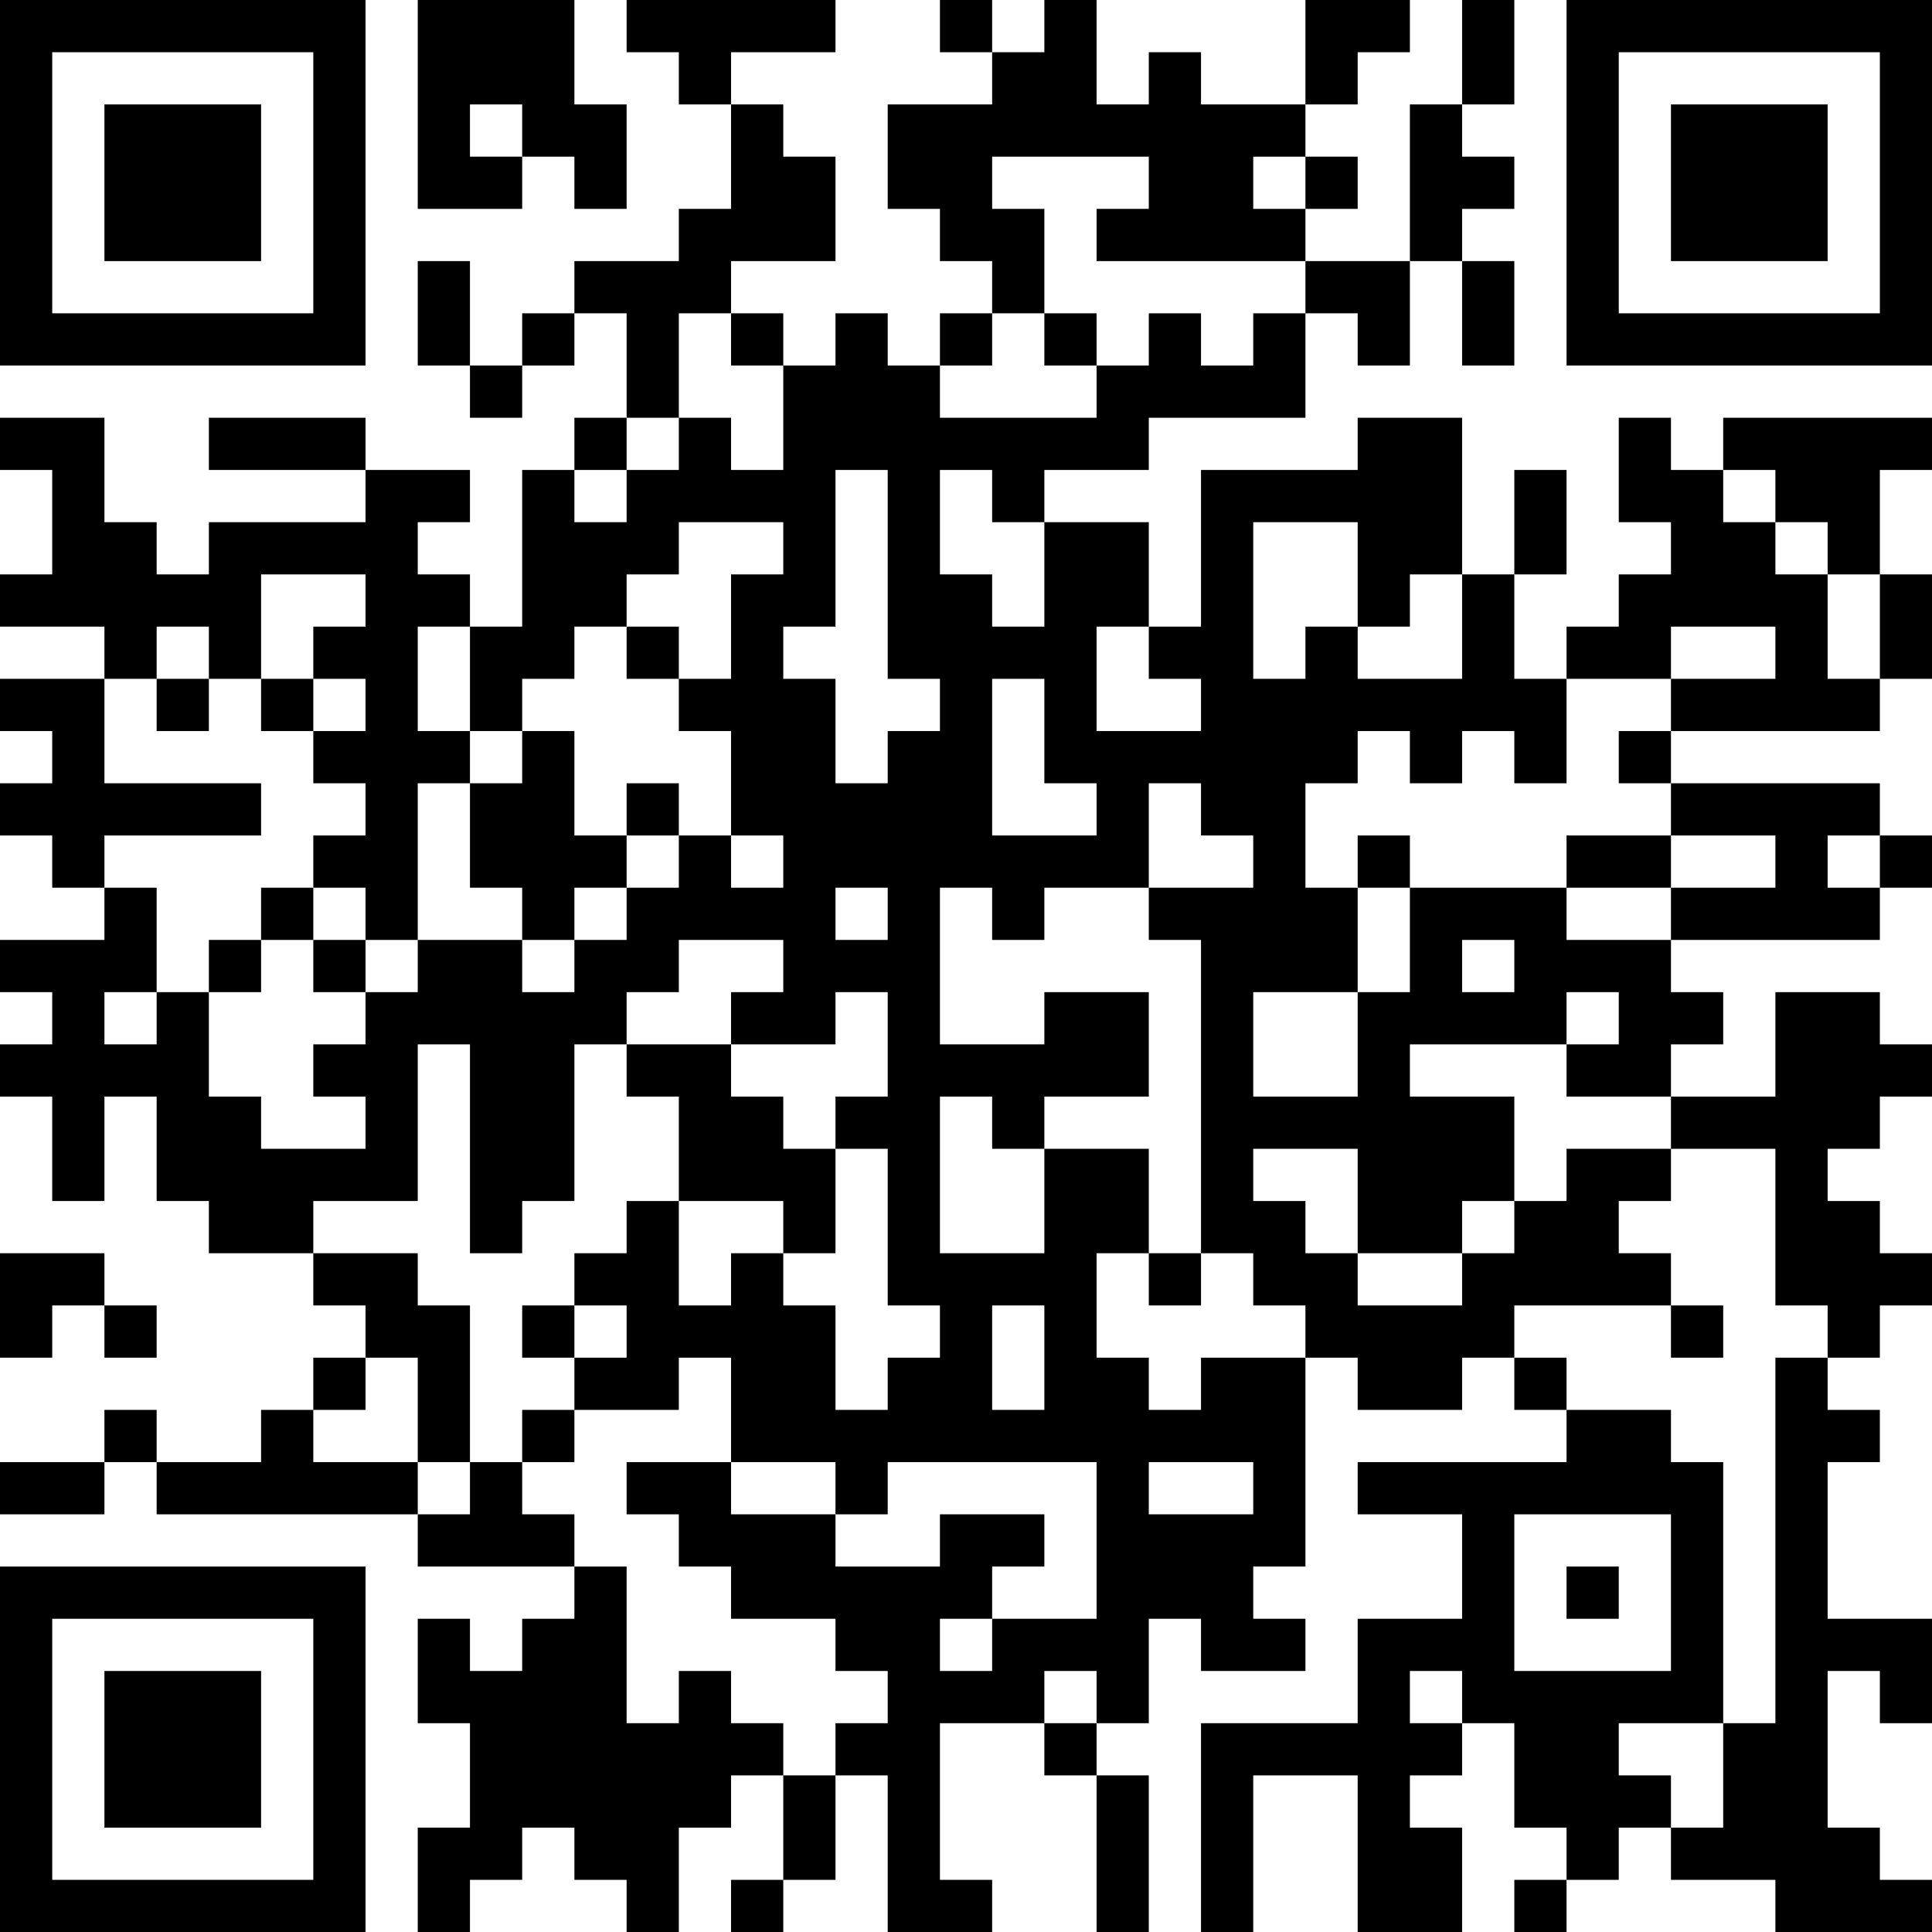 <?xml version="1.0" encoding="UTF-8"?>
<svg xmlns="http://www.w3.org/2000/svg" version="1.1" width="250" height="250" viewBox="0 0 250 250"><rect x="0" y="0" width="250" height="250" fill="#ffffff"/><g transform="scale(6.757)"><g transform="translate(0,0)"><path fill-rule="evenodd" d="M8 0L8 4L10 4L10 3L11 3L11 4L12 4L12 2L11 2L11 0ZM12 0L12 1L13 1L13 2L14 2L14 4L13 4L13 5L11 5L11 6L10 6L10 7L9 7L9 5L8 5L8 7L9 7L9 8L10 8L10 7L11 7L11 6L12 6L12 8L11 8L11 9L10 9L10 12L9 12L9 11L8 11L8 10L9 10L9 9L7 9L7 8L4 8L4 9L7 9L7 10L4 10L4 11L3 11L3 10L2 10L2 8L0 8L0 9L1 9L1 11L0 11L0 12L2 12L2 13L0 13L0 14L1 14L1 15L0 15L0 16L1 16L1 17L2 17L2 18L0 18L0 19L1 19L1 20L0 20L0 21L1 21L1 23L2 23L2 21L3 21L3 23L4 23L4 24L6 24L6 25L7 25L7 26L6 26L6 27L5 27L5 28L3 28L3 27L2 27L2 28L0 28L0 29L2 29L2 28L3 28L3 29L8 29L8 30L11 30L11 31L10 31L10 32L9 32L9 31L8 31L8 33L9 33L9 35L8 35L8 37L9 37L9 36L10 36L10 35L11 35L11 36L12 36L12 37L13 37L13 35L14 35L14 34L15 34L15 36L14 36L14 37L15 37L15 36L16 36L16 34L17 34L17 37L19 37L19 36L18 36L18 33L20 33L20 34L21 34L21 37L22 37L22 34L21 34L21 33L22 33L22 31L23 31L23 32L25 32L25 31L24 31L24 30L25 30L25 26L26 26L26 27L28 27L28 26L29 26L29 27L30 27L30 28L26 28L26 29L28 29L28 31L26 31L26 33L23 33L23 37L24 37L24 34L26 34L26 37L28 37L28 35L27 35L27 34L28 34L28 33L29 33L29 35L30 35L30 36L29 36L29 37L30 37L30 36L31 36L31 35L32 35L32 36L34 36L34 37L37 37L37 36L36 36L36 35L35 35L35 32L36 32L36 33L37 33L37 31L35 31L35 28L36 28L36 27L35 27L35 26L36 26L36 25L37 25L37 24L36 24L36 23L35 23L35 22L36 22L36 21L37 21L37 20L36 20L36 19L34 19L34 21L32 21L32 20L33 20L33 19L32 19L32 18L36 18L36 17L37 17L37 16L36 16L36 15L32 15L32 14L36 14L36 13L37 13L37 11L36 11L36 9L37 9L37 8L33 8L33 9L32 9L32 8L31 8L31 10L32 10L32 11L31 11L31 12L30 12L30 13L29 13L29 11L30 11L30 9L29 9L29 11L28 11L28 8L26 8L26 9L23 9L23 12L22 12L22 10L20 10L20 9L22 9L22 8L25 8L25 6L26 6L26 7L27 7L27 5L28 5L28 7L29 7L29 5L28 5L28 4L29 4L29 3L28 3L28 2L29 2L29 0L28 0L28 2L27 2L27 5L25 5L25 4L26 4L26 3L25 3L25 2L26 2L26 1L27 1L27 0L25 0L25 2L23 2L23 1L22 1L22 2L21 2L21 0L20 0L20 1L19 1L19 0L18 0L18 1L19 1L19 2L17 2L17 4L18 4L18 5L19 5L19 6L18 6L18 7L17 7L17 6L16 6L16 7L15 7L15 6L14 6L14 5L16 5L16 3L15 3L15 2L14 2L14 1L16 1L16 0ZM9 2L9 3L10 3L10 2ZM19 3L19 4L20 4L20 6L19 6L19 7L18 7L18 8L21 8L21 7L22 7L22 6L23 6L23 7L24 7L24 6L25 6L25 5L21 5L21 4L22 4L22 3ZM24 3L24 4L25 4L25 3ZM13 6L13 8L12 8L12 9L11 9L11 10L12 10L12 9L13 9L13 8L14 8L14 9L15 9L15 7L14 7L14 6ZM20 6L20 7L21 7L21 6ZM16 9L16 12L15 12L15 13L16 13L16 15L17 15L17 14L18 14L18 13L17 13L17 9ZM18 9L18 11L19 11L19 12L20 12L20 10L19 10L19 9ZM33 9L33 10L34 10L34 11L35 11L35 13L36 13L36 11L35 11L35 10L34 10L34 9ZM13 10L13 11L12 11L12 12L11 12L11 13L10 13L10 14L9 14L9 12L8 12L8 14L9 14L9 15L8 15L8 18L7 18L7 17L6 17L6 16L7 16L7 15L6 15L6 14L7 14L7 13L6 13L6 12L7 12L7 11L5 11L5 13L4 13L4 12L3 12L3 13L2 13L2 15L5 15L5 16L2 16L2 17L3 17L3 19L2 19L2 20L3 20L3 19L4 19L4 21L5 21L5 22L7 22L7 21L6 21L6 20L7 20L7 19L8 19L8 18L10 18L10 19L11 19L11 18L12 18L12 17L13 17L13 16L14 16L14 17L15 17L15 16L14 16L14 14L13 14L13 13L14 13L14 11L15 11L15 10ZM24 10L24 13L25 13L25 12L26 12L26 13L28 13L28 11L27 11L27 12L26 12L26 10ZM12 12L12 13L13 13L13 12ZM21 12L21 14L23 14L23 13L22 13L22 12ZM32 12L32 13L30 13L30 15L29 15L29 14L28 14L28 15L27 15L27 14L26 14L26 15L25 15L25 17L26 17L26 19L24 19L24 21L26 21L26 19L27 19L27 17L30 17L30 18L32 18L32 17L34 17L34 16L32 16L32 15L31 15L31 14L32 14L32 13L34 13L34 12ZM3 13L3 14L4 14L4 13ZM5 13L5 14L6 14L6 13ZM19 13L19 16L21 16L21 15L20 15L20 13ZM10 14L10 15L9 15L9 17L10 17L10 18L11 18L11 17L12 17L12 16L13 16L13 15L12 15L12 16L11 16L11 14ZM22 15L22 17L20 17L20 18L19 18L19 17L18 17L18 20L20 20L20 19L22 19L22 21L20 21L20 22L19 22L19 21L18 21L18 24L20 24L20 22L22 22L22 24L21 24L21 26L22 26L22 27L23 27L23 26L25 26L25 25L24 25L24 24L23 24L23 18L22 18L22 17L24 17L24 16L23 16L23 15ZM26 16L26 17L27 17L27 16ZM30 16L30 17L32 17L32 16ZM35 16L35 17L36 17L36 16ZM5 17L5 18L4 18L4 19L5 19L5 18L6 18L6 19L7 19L7 18L6 18L6 17ZM16 17L16 18L17 18L17 17ZM13 18L13 19L12 19L12 20L11 20L11 23L10 23L10 24L9 24L9 20L8 20L8 23L6 23L6 24L8 24L8 25L9 25L9 28L8 28L8 26L7 26L7 27L6 27L6 28L8 28L8 29L9 29L9 28L10 28L10 29L11 29L11 30L12 30L12 33L13 33L13 32L14 32L14 33L15 33L15 34L16 34L16 33L17 33L17 32L16 32L16 31L14 31L14 30L13 30L13 29L12 29L12 28L14 28L14 29L16 29L16 30L18 30L18 29L20 29L20 30L19 30L19 31L18 31L18 32L19 32L19 31L21 31L21 28L17 28L17 29L16 29L16 28L14 28L14 26L13 26L13 27L11 27L11 26L12 26L12 25L11 25L11 24L12 24L12 23L13 23L13 25L14 25L14 24L15 24L15 25L16 25L16 27L17 27L17 26L18 26L18 25L17 25L17 22L16 22L16 21L17 21L17 19L16 19L16 20L14 20L14 19L15 19L15 18ZM28 18L28 19L29 19L29 18ZM30 19L30 20L27 20L27 21L29 21L29 23L28 23L28 24L26 24L26 22L24 22L24 23L25 23L25 24L26 24L26 25L28 25L28 24L29 24L29 23L30 23L30 22L32 22L32 23L31 23L31 24L32 24L32 25L29 25L29 26L30 26L30 27L32 27L32 28L33 28L33 33L31 33L31 34L32 34L32 35L33 35L33 33L34 33L34 26L35 26L35 25L34 25L34 22L32 22L32 21L30 21L30 20L31 20L31 19ZM12 20L12 21L13 21L13 23L15 23L15 24L16 24L16 22L15 22L15 21L14 21L14 20ZM0 24L0 26L1 26L1 25L2 25L2 26L3 26L3 25L2 25L2 24ZM22 24L22 25L23 25L23 24ZM10 25L10 26L11 26L11 25ZM19 25L19 27L20 27L20 25ZM32 25L32 26L33 26L33 25ZM10 27L10 28L11 28L11 27ZM22 28L22 29L24 29L24 28ZM29 29L29 32L32 32L32 29ZM30 30L30 31L31 31L31 30ZM20 32L20 33L21 33L21 32ZM27 32L27 33L28 33L28 32ZM0 0L0 7L7 7L7 0ZM1 1L1 6L6 6L6 1ZM2 2L2 5L5 5L5 2ZM30 0L30 7L37 7L37 0ZM31 1L31 6L36 6L36 1ZM32 2L32 5L35 5L35 2ZM0 30L0 37L7 37L7 30ZM1 31L1 36L6 36L6 31ZM2 32L2 35L5 35L5 32Z" fill="#000000"/></g></g></svg>
